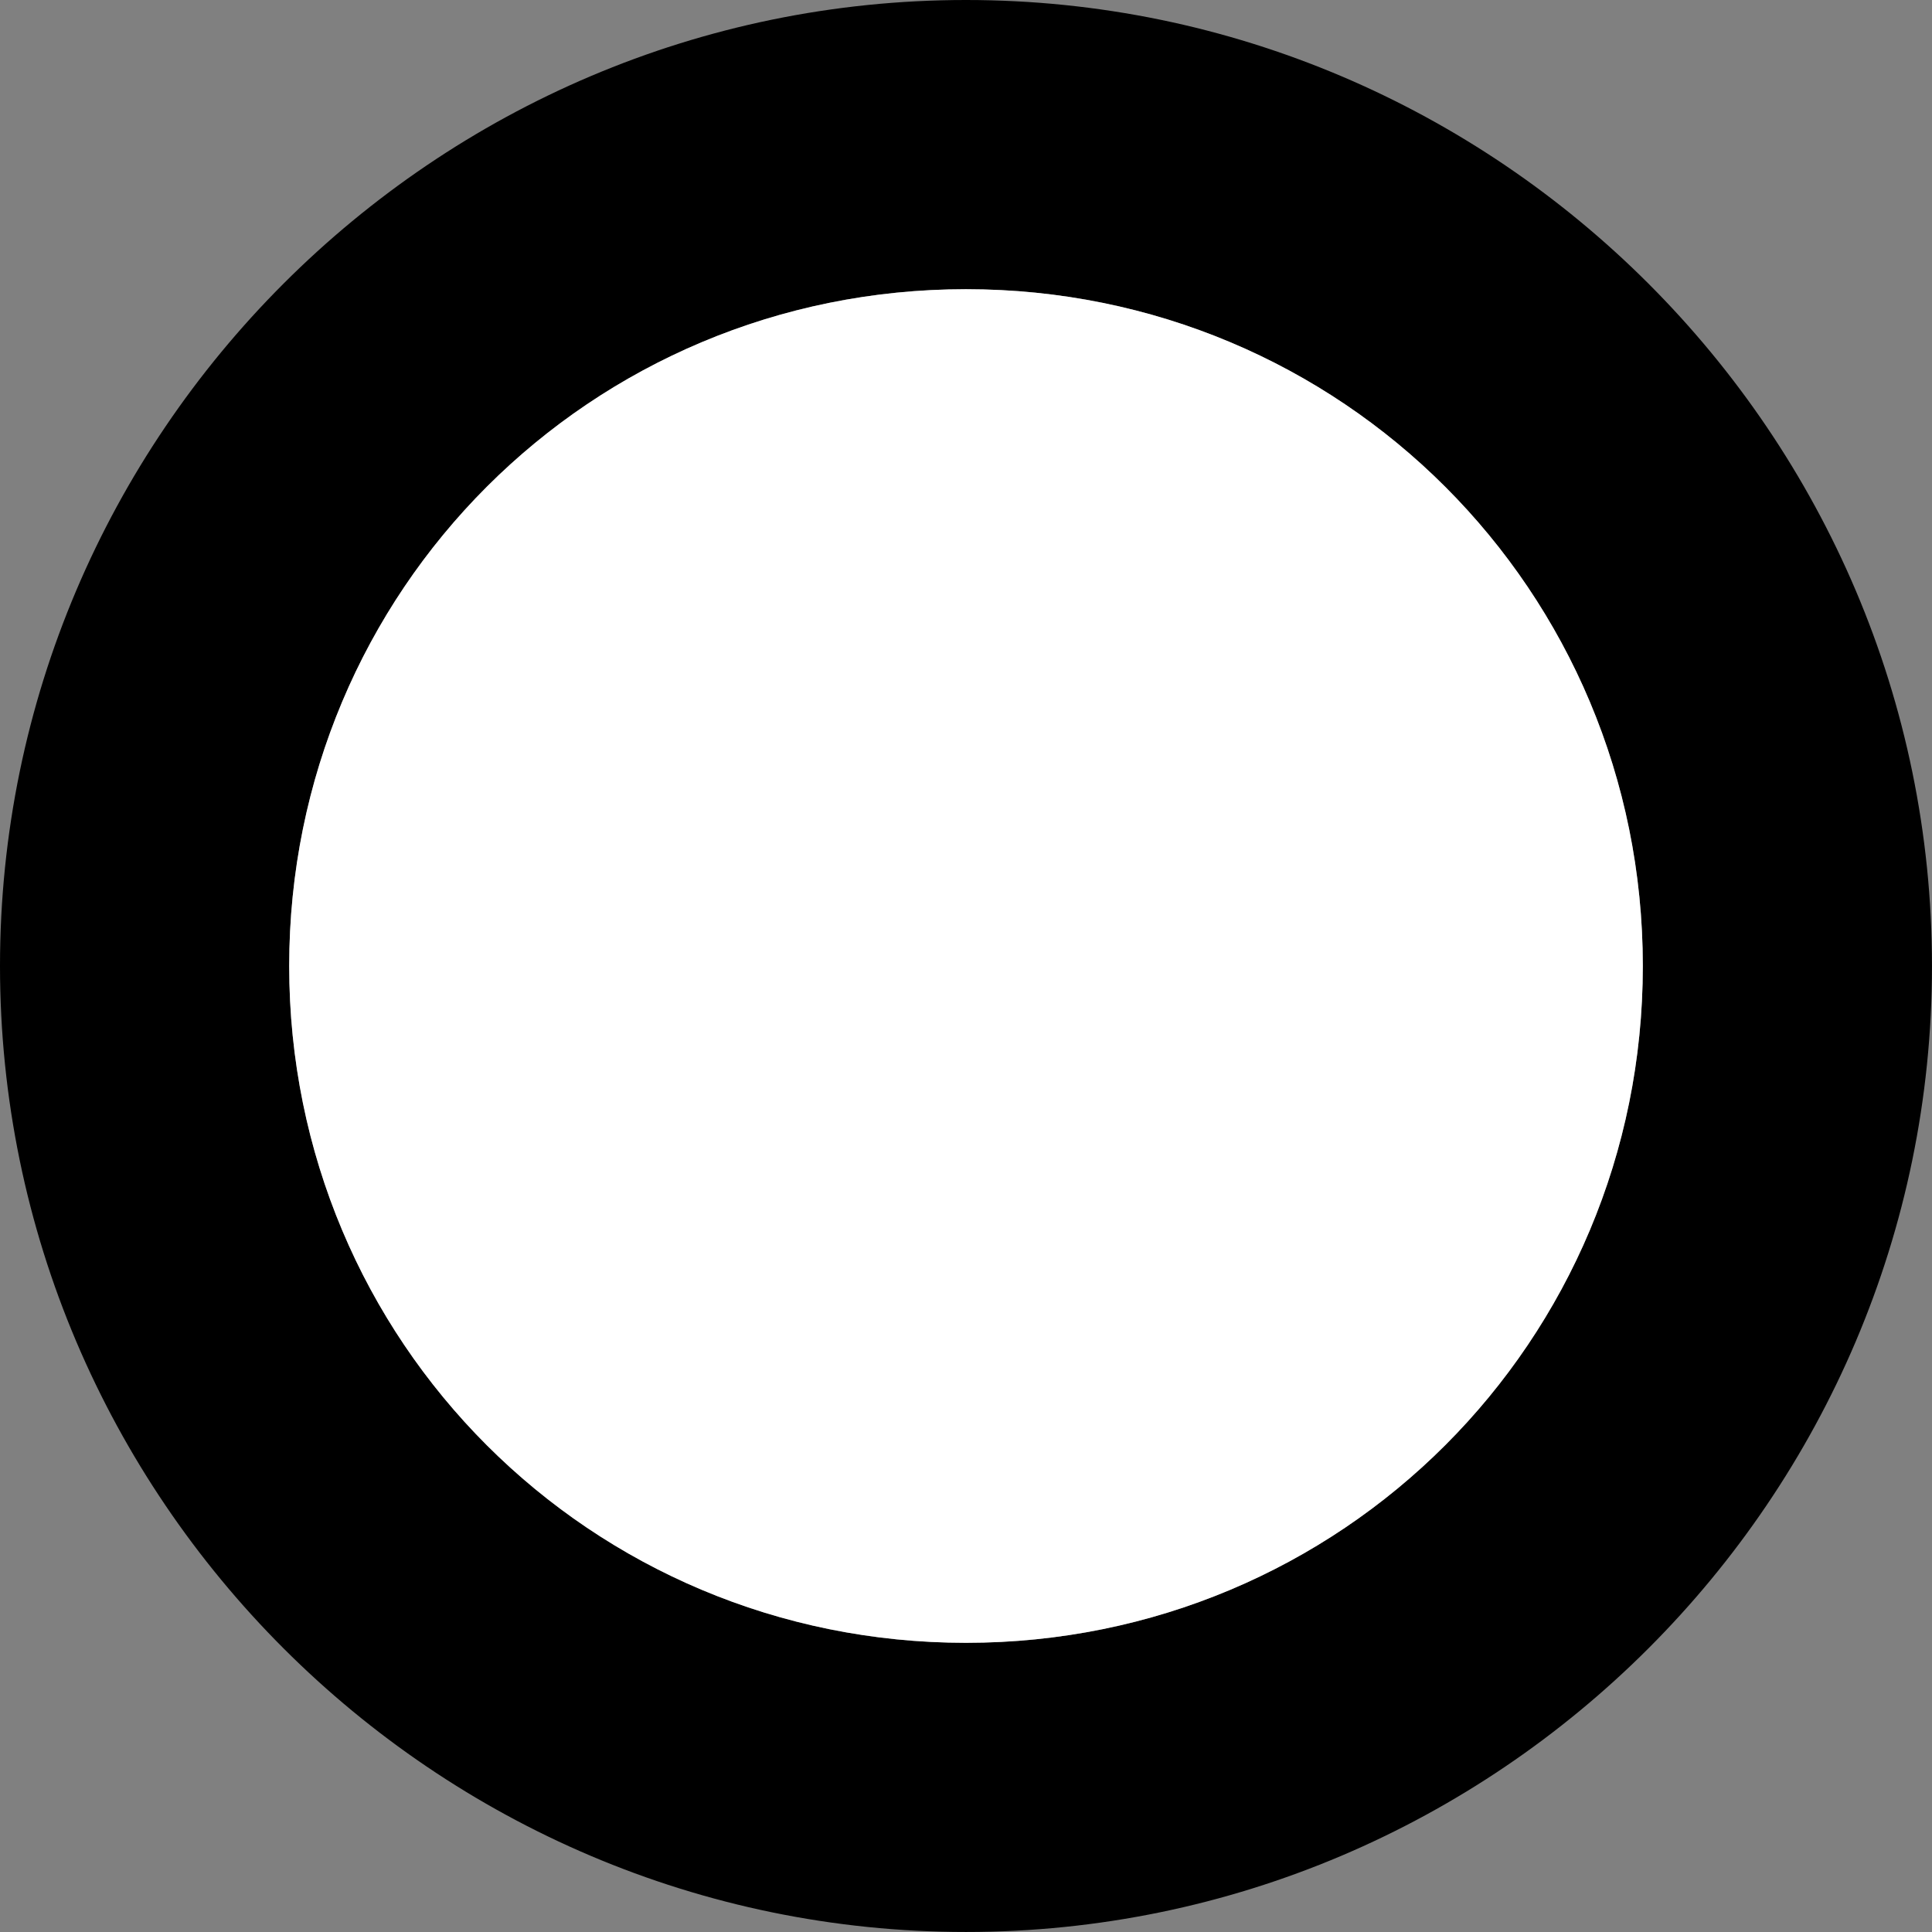 <?xml version="1.0" encoding="UTF-8" standalone="no"?>
<svg
   width="102.321mm"
   height="102.321mm"
   version="1.1"
   viewBox="0 0 102.321 102.321"
   id="svg1074"
   xmlns="http://www.w3.org/2000/svg"
   xmlns:svg="http://www.w3.org/2000/svg"
   xmlns:rdf="http://www.w3.org/1999/02/22-rdf-syntax-ns#"
   xmlns:cc="http://creativecommons.org/ns#"
   xmlns:dc="http://purl.org/dc/elements/1.1/">
  <rect x="0" y="0" width="102.321" height="102.321" fill="#808080" stroke="none"/>
  <defs
     id="defs1078" />
  <title
     id="title1065">P00048</title>
  <path
     style="color:#000000;fill:#000000;stroke-width:0;stroke-dasharray:none;fill-opacity:1"
     d="M 51.16,0 C 22.996,0 0,22.996 0,51.16 2.5896841e-6,79.325 22.996,102.32 51.16,102.32 79.325,102.32 102.32,79.325 102.32,51.16 102.32,22.996 79.325,-2.5896844e-6 51.16,0 Z m 0,15.316 c 19.887,-2e-6 35.846,15.957 35.846,35.844 -10e-7,19.887 -15.959,35.846 -35.846,35.846 -19.887,0 -35.844,-15.959 -35.844,-35.846 0,-19.887 15.957,-35.844 35.844,-35.844 z"
     id="path2492" />
  <path
     id="path1748"
     style="color:#000000;fill:#ffffff;fill-rule:evenodd;stroke-width:0;stroke-dasharray:none;fill-opacity:1"
     d="m 51.16,15.316 c -19.887,0 -35.844,15.957 -35.844,35.844 2e-6,19.887 15.957,35.846 35.844,35.846 19.887,2e-6 35.846,-15.959 35.846,-35.846 0,-19.887 -15.959,-35.844 -35.846,-35.844 z" />
</svg>
